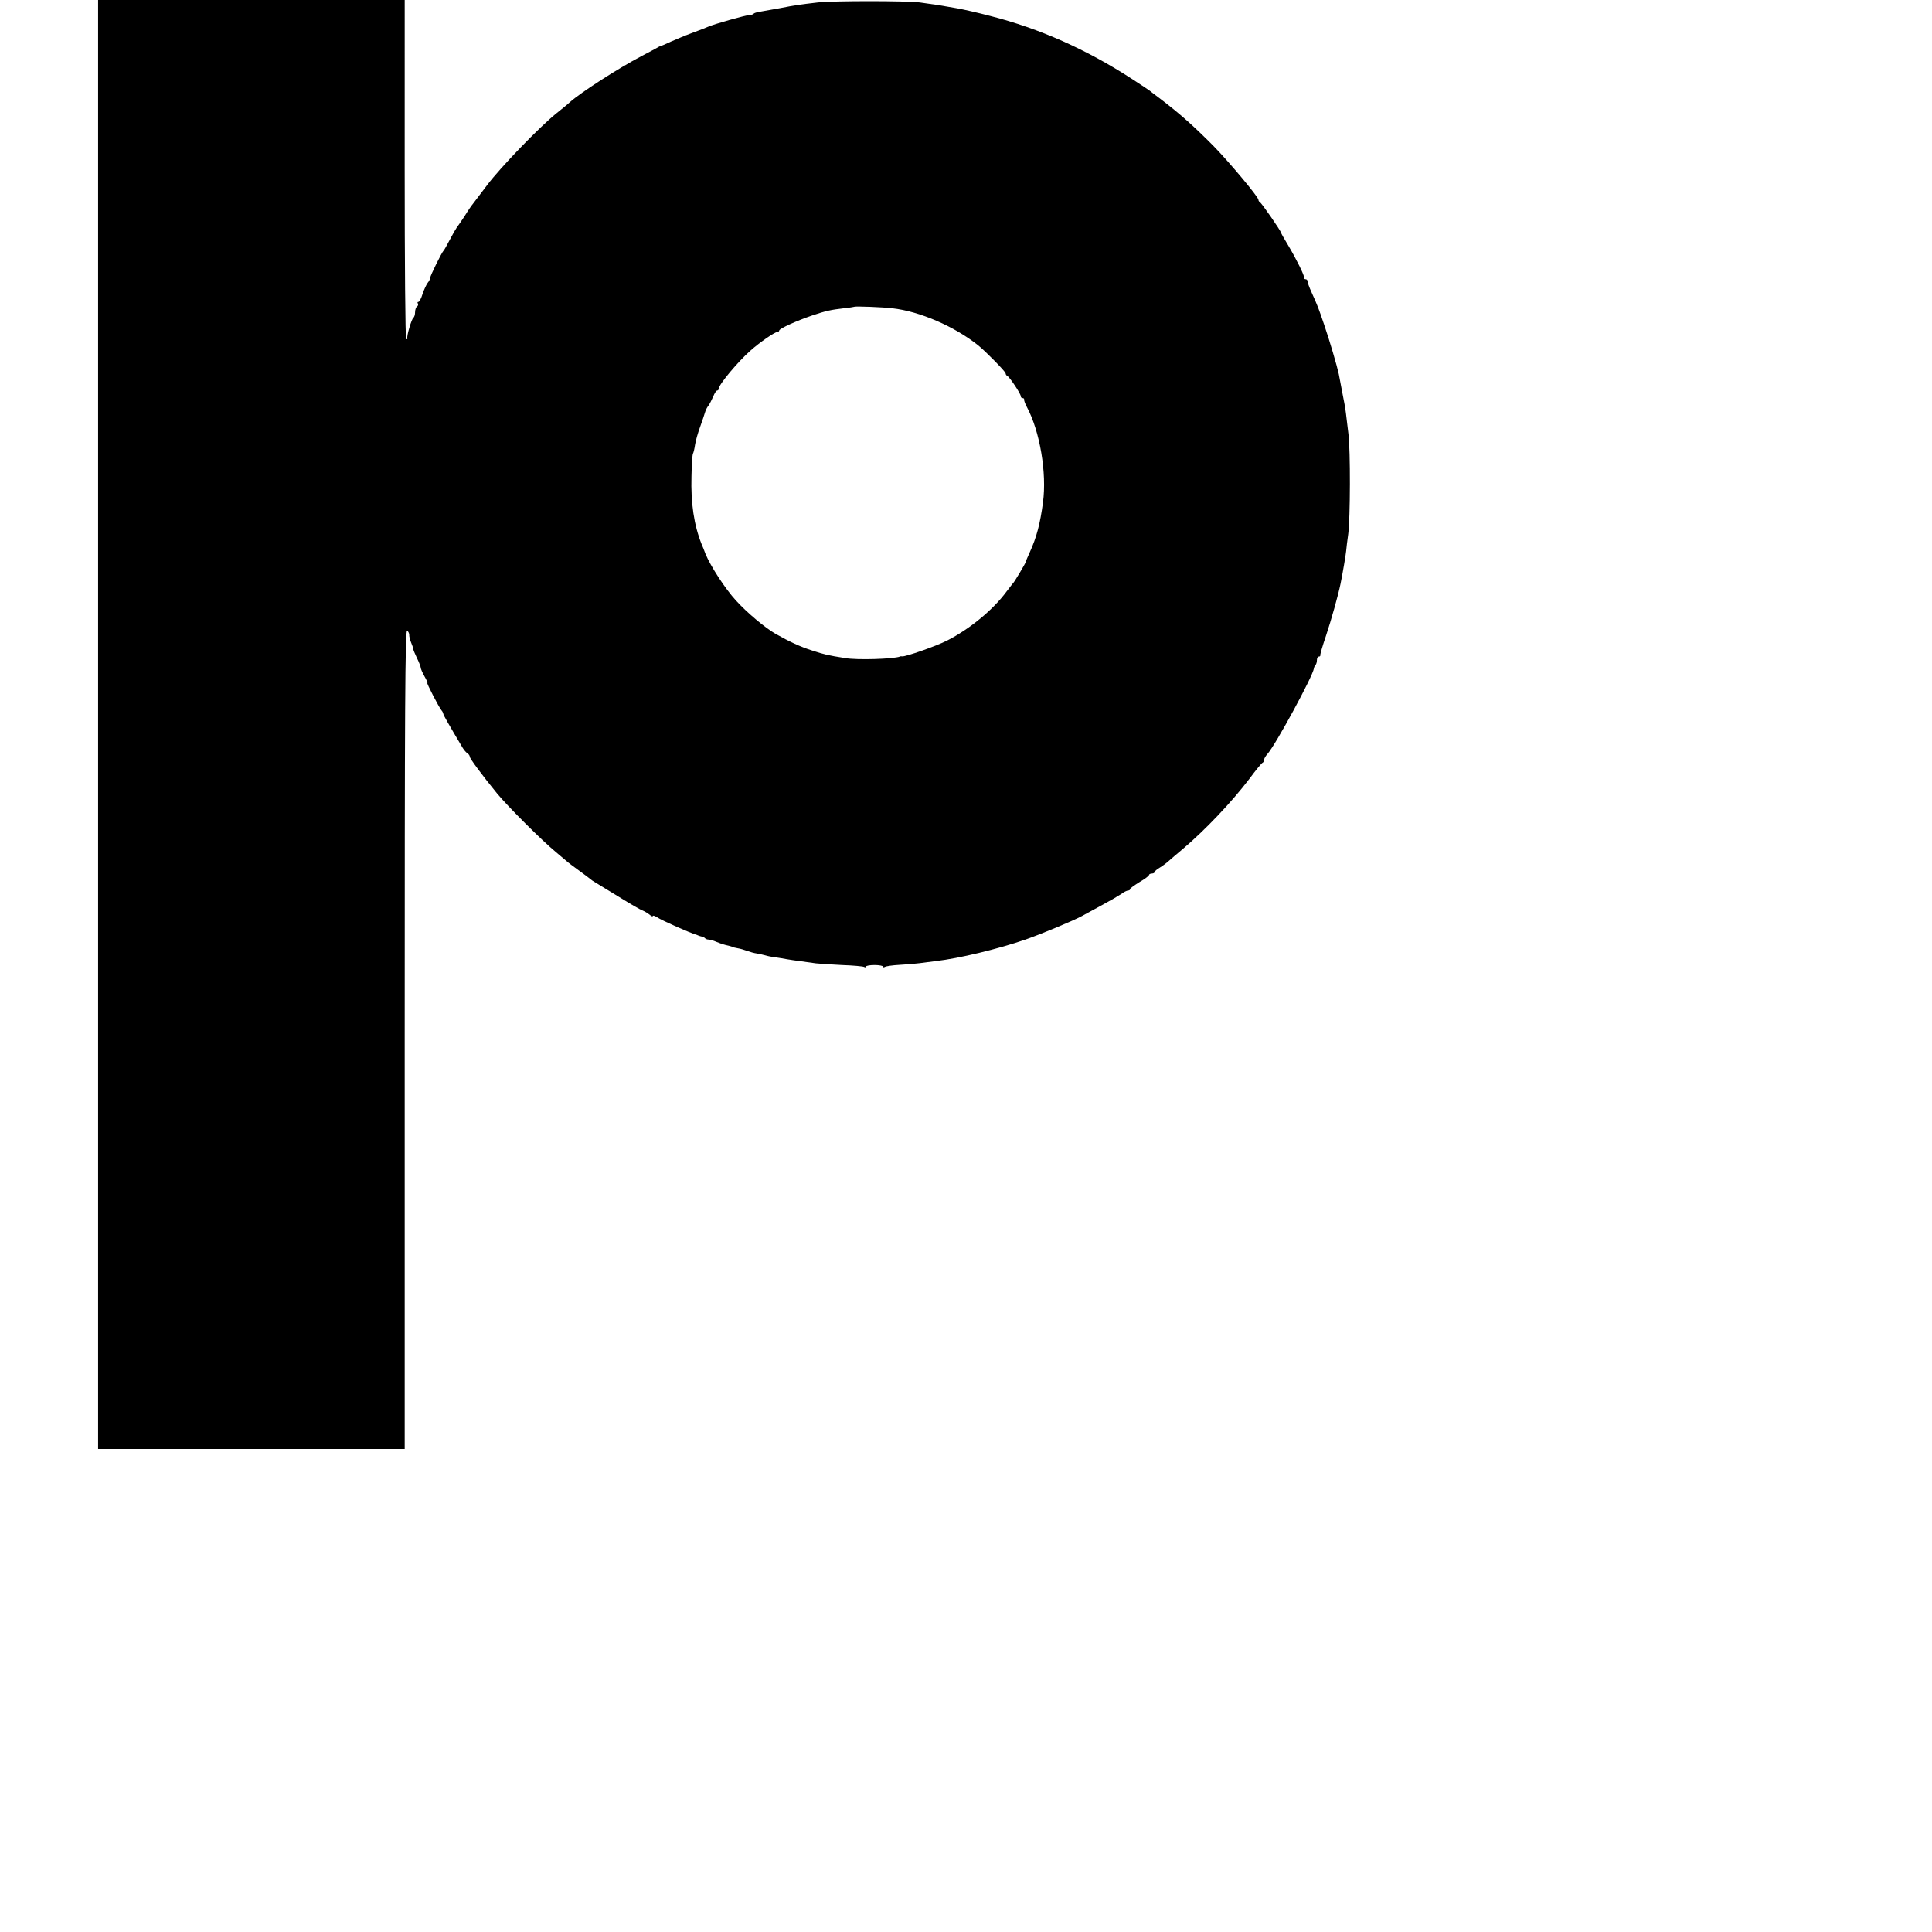 <svg version="1.0" xmlns="http://www.w3.org/2000/svg" width="1024" height="1024" viewBox="0 0 1024 1024"><path d="M52 384v384h162.5V550.6c0-175 .2-217.2 1.3-216.4.7.6 1.1 1.6 1.1 2.2-.1.6.3 2.4.9 3.9.7 1.6 1.2 3.2 1.2 3.6 0 .4.9 2.6 2 4.9 1.1 2.2 2 4.6 2 5.1 0 .6.9 2.6 2 4.6 1.1 1.9 1.8 3.5 1.5 3.5-.5 0 6.1 12.8 7.5 14.5.5.5.9 1.4 1 2 .2.8 2.5 4.9 10.3 18 .7 1.1 1.8 2.4 2.5 2.8.6.4 1.2 1.2 1.2 1.8 0 .9 6.7 10 14.5 19.5 5.6 6.8 23.8 25 31 30.9 3.3 2.8 6.2 5.2 6.5 5.5.3.3 3 2.3 6 4.5s5.7 4.2 6 4.5c.3.3 1.4 1.1 2.5 1.7 1.1.7 6.8 4.2 12.6 7.7 5.8 3.6 11.5 6.9 12.5 7.2 1 .4 2.7 1.4 3.7 2.2.9.8 1.7 1.2 1.7.7 0-.4 1-.1 2.3.7 2.3 1.6 17.9 8.5 21 9.3.4.2.9.4 1.2.5.3.1.9.3 1.4.4.5 0 1.3.4 1.7.8.4.5 1.3.8 2 .8s2.5.5 4.1 1.2c2.8 1.1 3.9 1.5 7.1 2.2.9.3 1.7.5 1.7.6 0 .1 1.1.3 2.5.6 1.4.2 3.6.9 5 1.4 1.4.5 3.7 1.2 5.3 1.4 1.5.3 3.5.7 4.5 1 .9.3 3.3.8 5.2 1 1.9.3 4.6.7 6 1 1.4.2 4.8.8 7.5 1.1 2.8.4 6.4.9 8 1.1 1.7.2 7.9.6 13.8.9 5.9.2 11.2.7 11.7 1 .6.3 1 .3 1-.2 0-.4 2-.8 4.5-.8s4.5.4 4.5.8c0 .5.5.5 1 .2.6-.4 4.1-.9 7.8-1.1 3.7-.2 8.5-.6 10.7-.9 2.2-.3 6-.8 8.5-1.1 12.4-1.4 33-6.4 47.5-11.4 8.3-2.9 25.2-9.9 30-12.5 2.2-1.2 7.2-3.9 11-6 3.9-2.1 8.2-4.6 9.7-5.6 1.4-1.1 3.1-1.9 3.7-1.9.6 0 1.1-.3 1.1-.8 0-.4 2.3-2 5-3.7 2.8-1.6 5-3.3 5-3.7 0-.4.7-.8 1.5-.8s1.5-.4 1.5-.8 1.2-1.5 2.8-2.4c1.5-.9 3.6-2.5 4.7-3.5s4.5-3.9 7.5-6.4c11.8-10 25.7-24.6 35.2-37.1 3.4-4.6 6.6-8.5 7.1-8.6.4-.2.7-.9.7-1.5s.8-2 1.8-3.1c4.3-4.8 24-41.1 24.6-45.3.1-.7.5-1.6.9-1.9.4-.4.7-1.6.7-2.6s.5-1.8 1-1.8c.6 0 .9-.3.8-.8-.1-.4 1.2-5 3-10.2 2.8-8.4 6.5-21.6 7.7-27.5 1.1-5.3 2.8-15.3 3-17.5.1-1.4.6-5.4 1.1-9 1.1-8.2 1.2-44.4.1-53-1.1-9.6-1.7-14.3-2.2-16.5-.3-1.7-1.5-7.6-2.9-15.2-.9-4.2-4.9-17.9-7.8-26.3-3-8.8-3.2-9.4-6.7-17.2-1.2-2.6-2.1-5.2-2.1-5.8 0-.5-.4-1-1-1-.5 0-.9-.3-.8-.8.3-1-4-9.7-8.4-17.1-2.1-3.4-3.8-6.5-3.8-6.7 0-.9-10.4-15.9-11.2-16.2-.4-.2-.8-.8-.8-1.3 0-1.5-15.3-19.8-23.7-28.4-10.7-10.8-18-17.3-28.8-25.5-2.2-1.6-4.5-3.4-5.1-3.9-.6-.5-4.9-3.3-9.5-6.3-24-15.6-49-26.7-74.9-33.3-7.2-1.9-14.5-3.5-17.2-4-1.8-.3-4.4-.8-5.8-1-2.5-.5-5.2-.9-14.5-2.2-7.3-.9-45.8-.9-54 0-10.2 1.2-11.2 1.3-20.5 3.1-4.7.8-9.5 1.7-10.7 1.9-1.2.2-2.6.6-2.9 1-.4.4-1.4.7-2.3.7-1.7 0-18.4 4.7-21.6 6.1-1.1.5-4.9 2-8.5 3.3-3.6 1.3-8.7 3.5-11.5 4.7-2.7 1.3-5.2 2.3-5.5 2.4-.3 0-.9.3-1.5.7-.5.3-4.4 2.4-8.6 4.6-12.2 6.4-32.1 19.2-37.9 24.4-.8.8-4 3.4-7 5.8-8.8 7-29.9 28.9-36.8 38.1-3.5 4.6-6.9 9.1-7.5 9.9-.7.8-2.7 3.7-4.4 6.5-1.8 2.7-3.7 5.5-4.2 6.1-.5.7-2.2 3.6-3.7 6.5-1.6 3-3 5.6-3.4 5.9-.9.9-7 13.2-7 14.3 0 .6-.6 1.8-1.3 2.6-.7.9-1.9 3.5-2.7 5.8-.7 2.4-1.7 4.3-2.2 4.3-.5 0-.7.4-.3.9.3.5.1 1.2-.5 1.6-.5.3-1 1.7-1 3s-.4 2.6-.9 2.9c-.9.6-3.6 9.5-3.2 10.9.1.5-.2.6-.6.4-.5-.3-.8-40.8-.8-90.1V0H52v384zm421-220.6c14.4 1.6 32.9 9.6 45.4 19.6 3.9 3.1 14.6 14 14.6 14.9 0 .5.4 1.1.8 1.3 1.2.4 7.2 9.5 7.2 10.7 0 .6.4 1.1 1 1.1.5 0 .9.3.8.7-.1.5.5 2.2 1.4 3.9 7 13 10.7 35.2 8.6 50.7-1.5 11.3-3.4 18.5-7 26.4-1.2 2.6-2.2 5-2.2 5.3-.2.8-5.9 10.4-6.6 11-.3.3-1.8 2.3-3.5 4.5-7.2 9.8-19.7 20-31.5 26-5.9 3-22 8.6-23.8 8.4-.4-.1-.9-.1-1.2.1-3.6 1.3-22.8 1.9-29 .8-9.4-1.5-10.7-1.8-17.5-4-6.3-2-12.1-4.7-19.5-8.9-5.3-3-15.2-11.3-20.9-17.6-5.7-6.2-13.5-18.2-16.2-24.8-.6-1.7-1.5-3.9-2-5-4.1-10.3-5.8-21.8-5.4-36.1.1-6.2.5-11.6.8-12 .3-.5.8-2.6 1.1-4.7.3-2 1.5-6.3 2.7-9.5 1.1-3.1 2.3-6.6 2.6-7.7.3-1.1 1.1-2.7 1.8-3.5.6-.8 1.7-3 2.5-4.8.7-1.7 1.6-3.2 2.1-3.2s.9-.5.9-1.1c0-2.1 10.2-14.3 16.8-20.1 4.8-4.3 12.8-9.8 14.1-9.8.6 0 1.1-.4 1.1-.8 0-1 9-5.1 17.5-8 7.4-2.5 9.9-3 16.7-3.8 2.9-.3 5.4-.7 5.6-.8.3-.4 15.5.2 20.2.8z"/></svg>